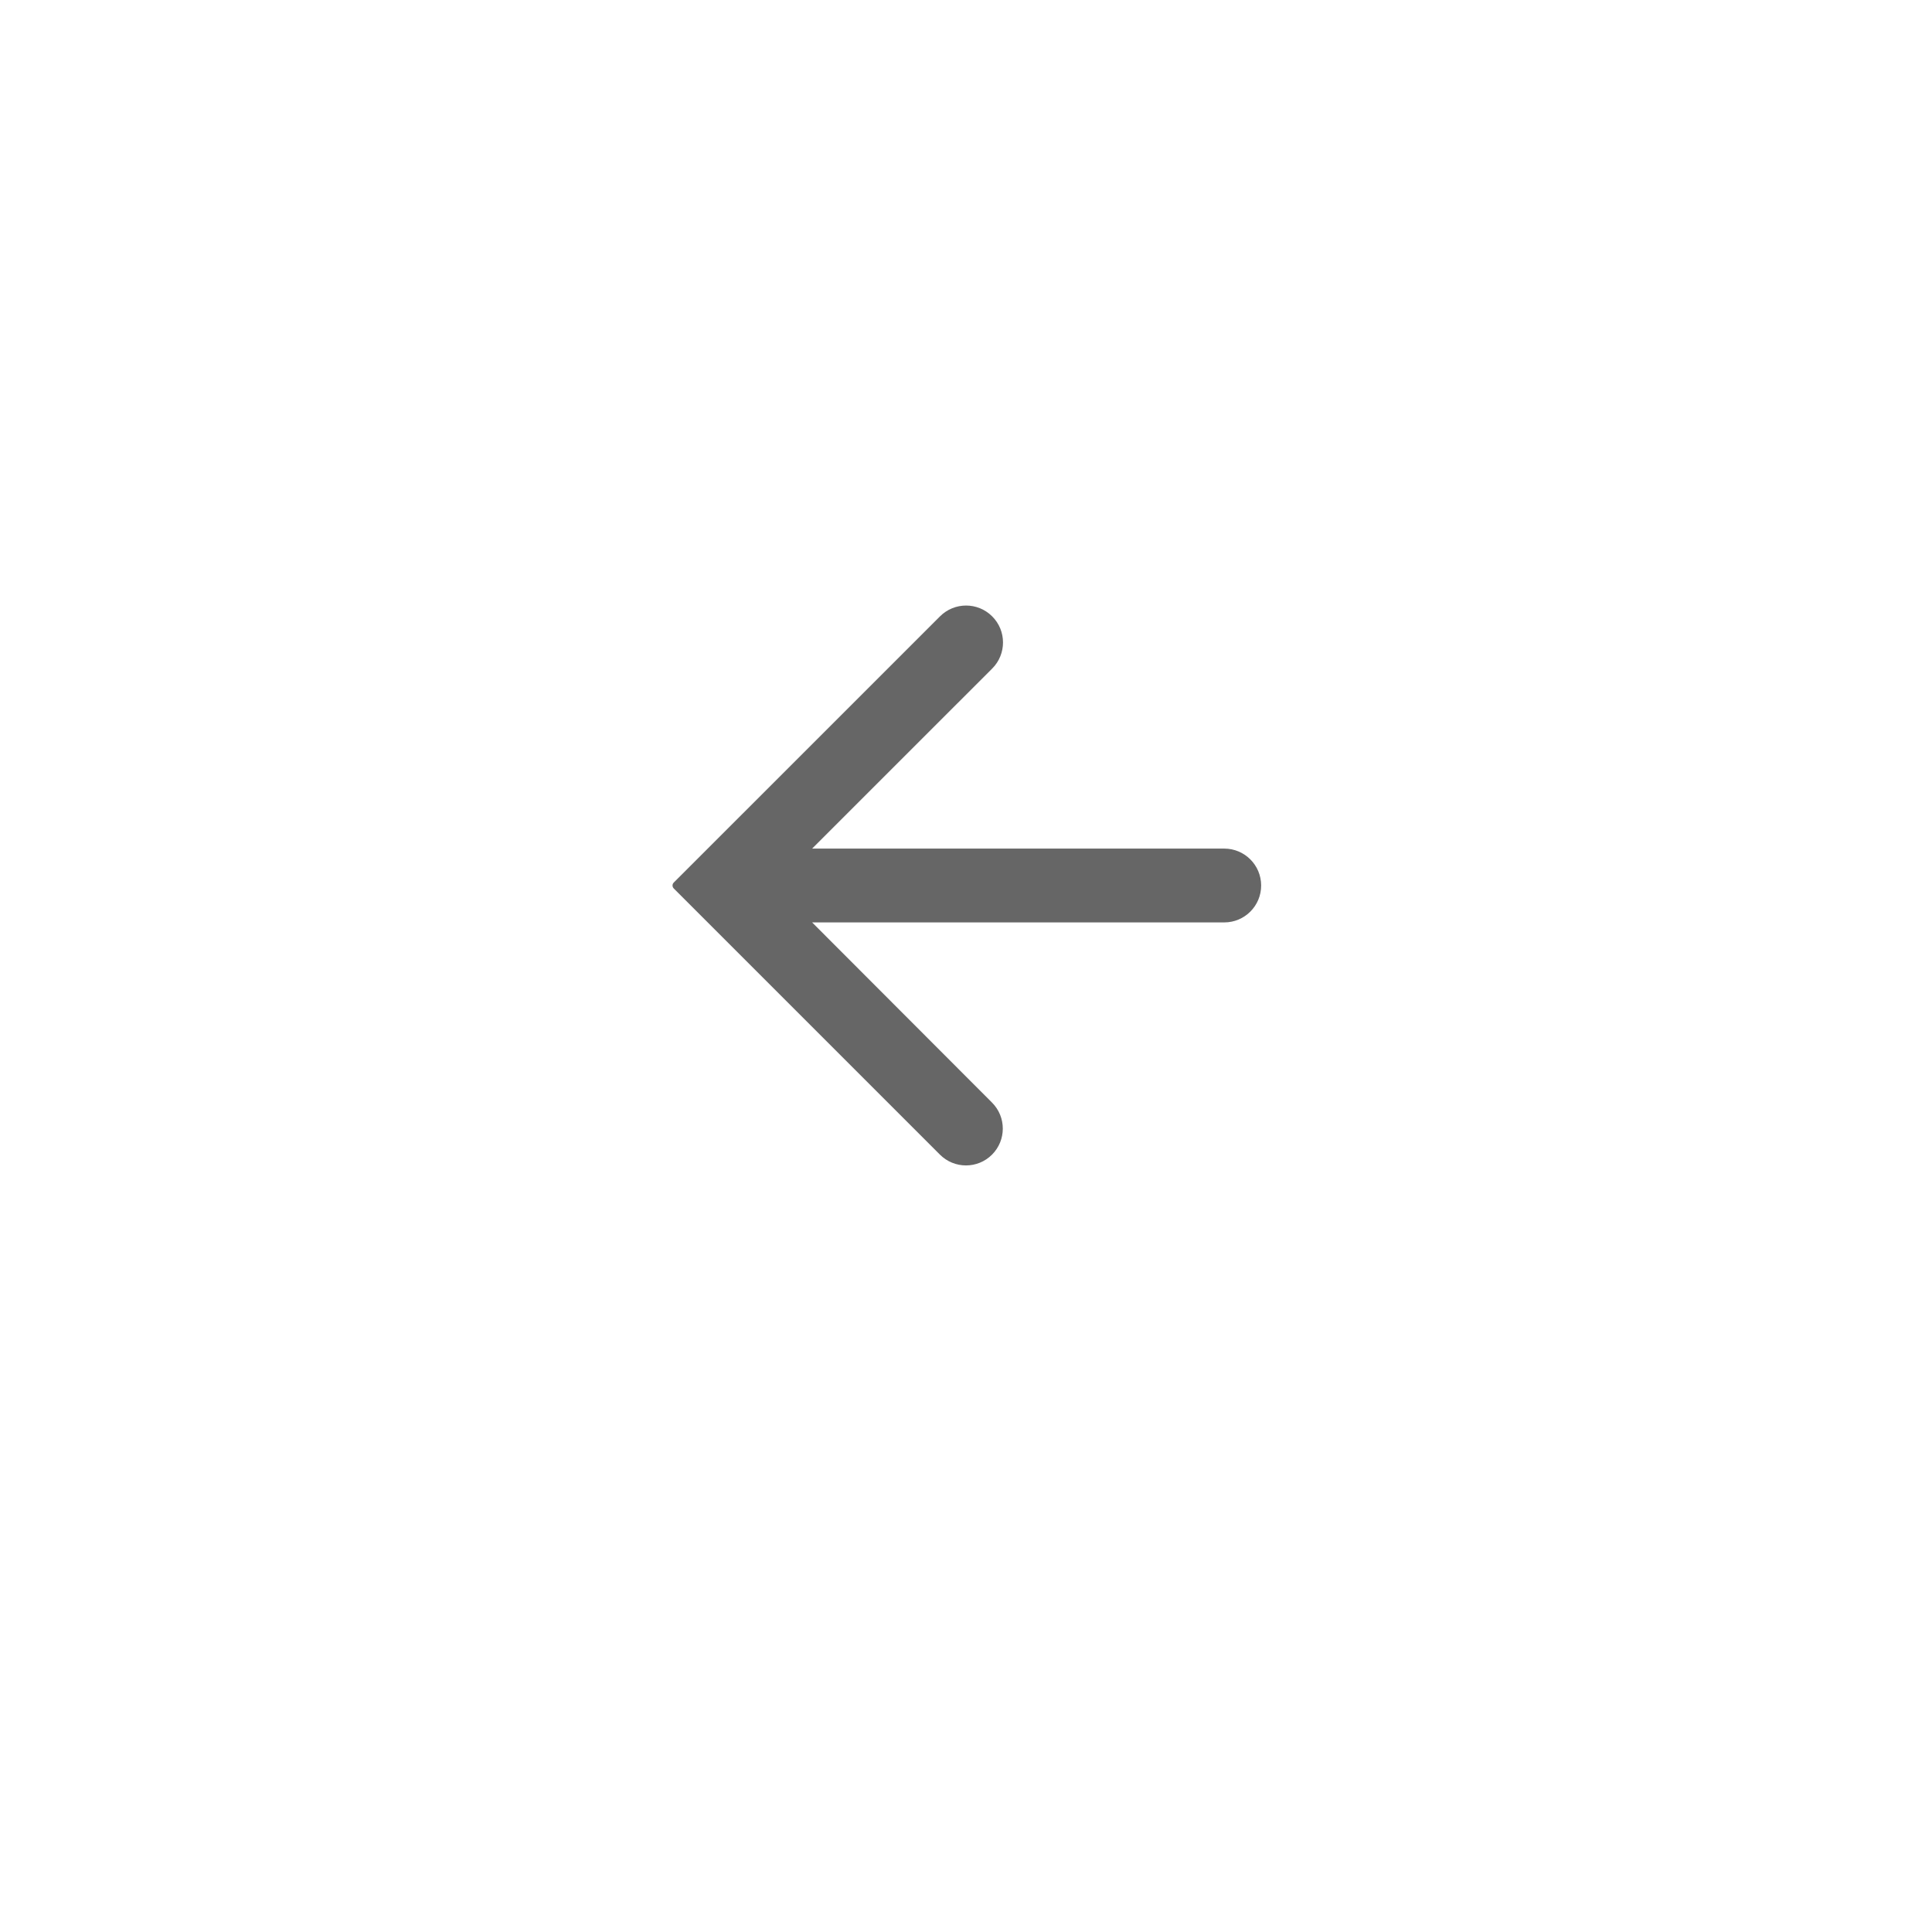 <svg width="48" height="48" viewBox="0 0 48 48" fill="none" xmlns="http://www.w3.org/2000/svg">
<g filter="url(#filter0_dd_364_1270)">
<circle cx="24" cy="22" r="18" fill="white"/>
</g>
<path d="M31.333 22C31.333 21.494 30.923 21.083 30.417 21.083H20.177L24.651 16.61C25.01 16.251 25.009 15.668 24.648 15.311C24.29 14.955 23.711 14.956 23.354 15.313L16.739 21.927C16.699 21.968 16.699 22.032 16.739 22.073L23.353 28.687C23.71 29.044 24.289 29.044 24.646 28.687C25.003 28.33 25.004 27.752 24.647 27.394L20.177 22.917H30.417C30.923 22.917 31.333 22.506 31.333 22Z" fill="#666666"/>
<mask id="mask0_364_1270" style="mask-type:alpha" maskUnits="userSpaceOnUse" x="16" y="15" width="16" height="14">
<path d="M31.333 22C31.333 21.494 30.923 21.083 30.417 21.083H20.177L24.651 16.61C25.01 16.251 25.009 15.668 24.648 15.311C24.29 14.955 23.711 14.956 23.354 15.313L16.739 21.927C16.699 21.968 16.699 22.032 16.739 22.073L23.353 28.687C23.71 29.044 24.289 29.044 24.646 28.687C25.003 28.33 25.004 27.752 24.647 27.394L20.177 22.917H30.417C30.923 22.917 31.333 22.506 31.333 22Z" fill="white"/>
</mask>
<g mask="url(#mask0_364_1270)">
</g>
<defs>
<filter id="filter0_dd_364_1270" x="0" y="0" width="48" height="48" filterUnits="userSpaceOnUse" color-interpolation-filters="sRGB">
<feFlood flood-opacity="0" result="BackgroundImageFix"/>
<feColorMatrix in="SourceAlpha" type="matrix" values="0 0 0 0 0 0 0 0 0 0 0 0 0 0 0 0 0 0 127 0" result="hardAlpha"/>
<feOffset dy="2"/>
<feGaussianBlur stdDeviation="3"/>
<feColorMatrix type="matrix" values="0 0 0 0 0 0 0 0 0 0 0 0 0 0 0 0 0 0 0.14 0"/>
<feBlend mode="normal" in2="BackgroundImageFix" result="effect1_dropShadow_364_1270"/>
<feColorMatrix in="SourceAlpha" type="matrix" values="0 0 0 0 0 0 0 0 0 0 0 0 0 0 0 0 0 0 127 0" result="hardAlpha"/>
<feOffset/>
<feGaussianBlur stdDeviation="1"/>
<feColorMatrix type="matrix" values="0 0 0 0 0 0 0 0 0 0 0 0 0 0 0 0 0 0 0.08 0"/>
<feBlend mode="normal" in2="effect1_dropShadow_364_1270" result="effect2_dropShadow_364_1270"/>
<feBlend mode="normal" in="SourceGraphic" in2="effect2_dropShadow_364_1270" result="shape"/>
</filter>
</defs>
</svg>

